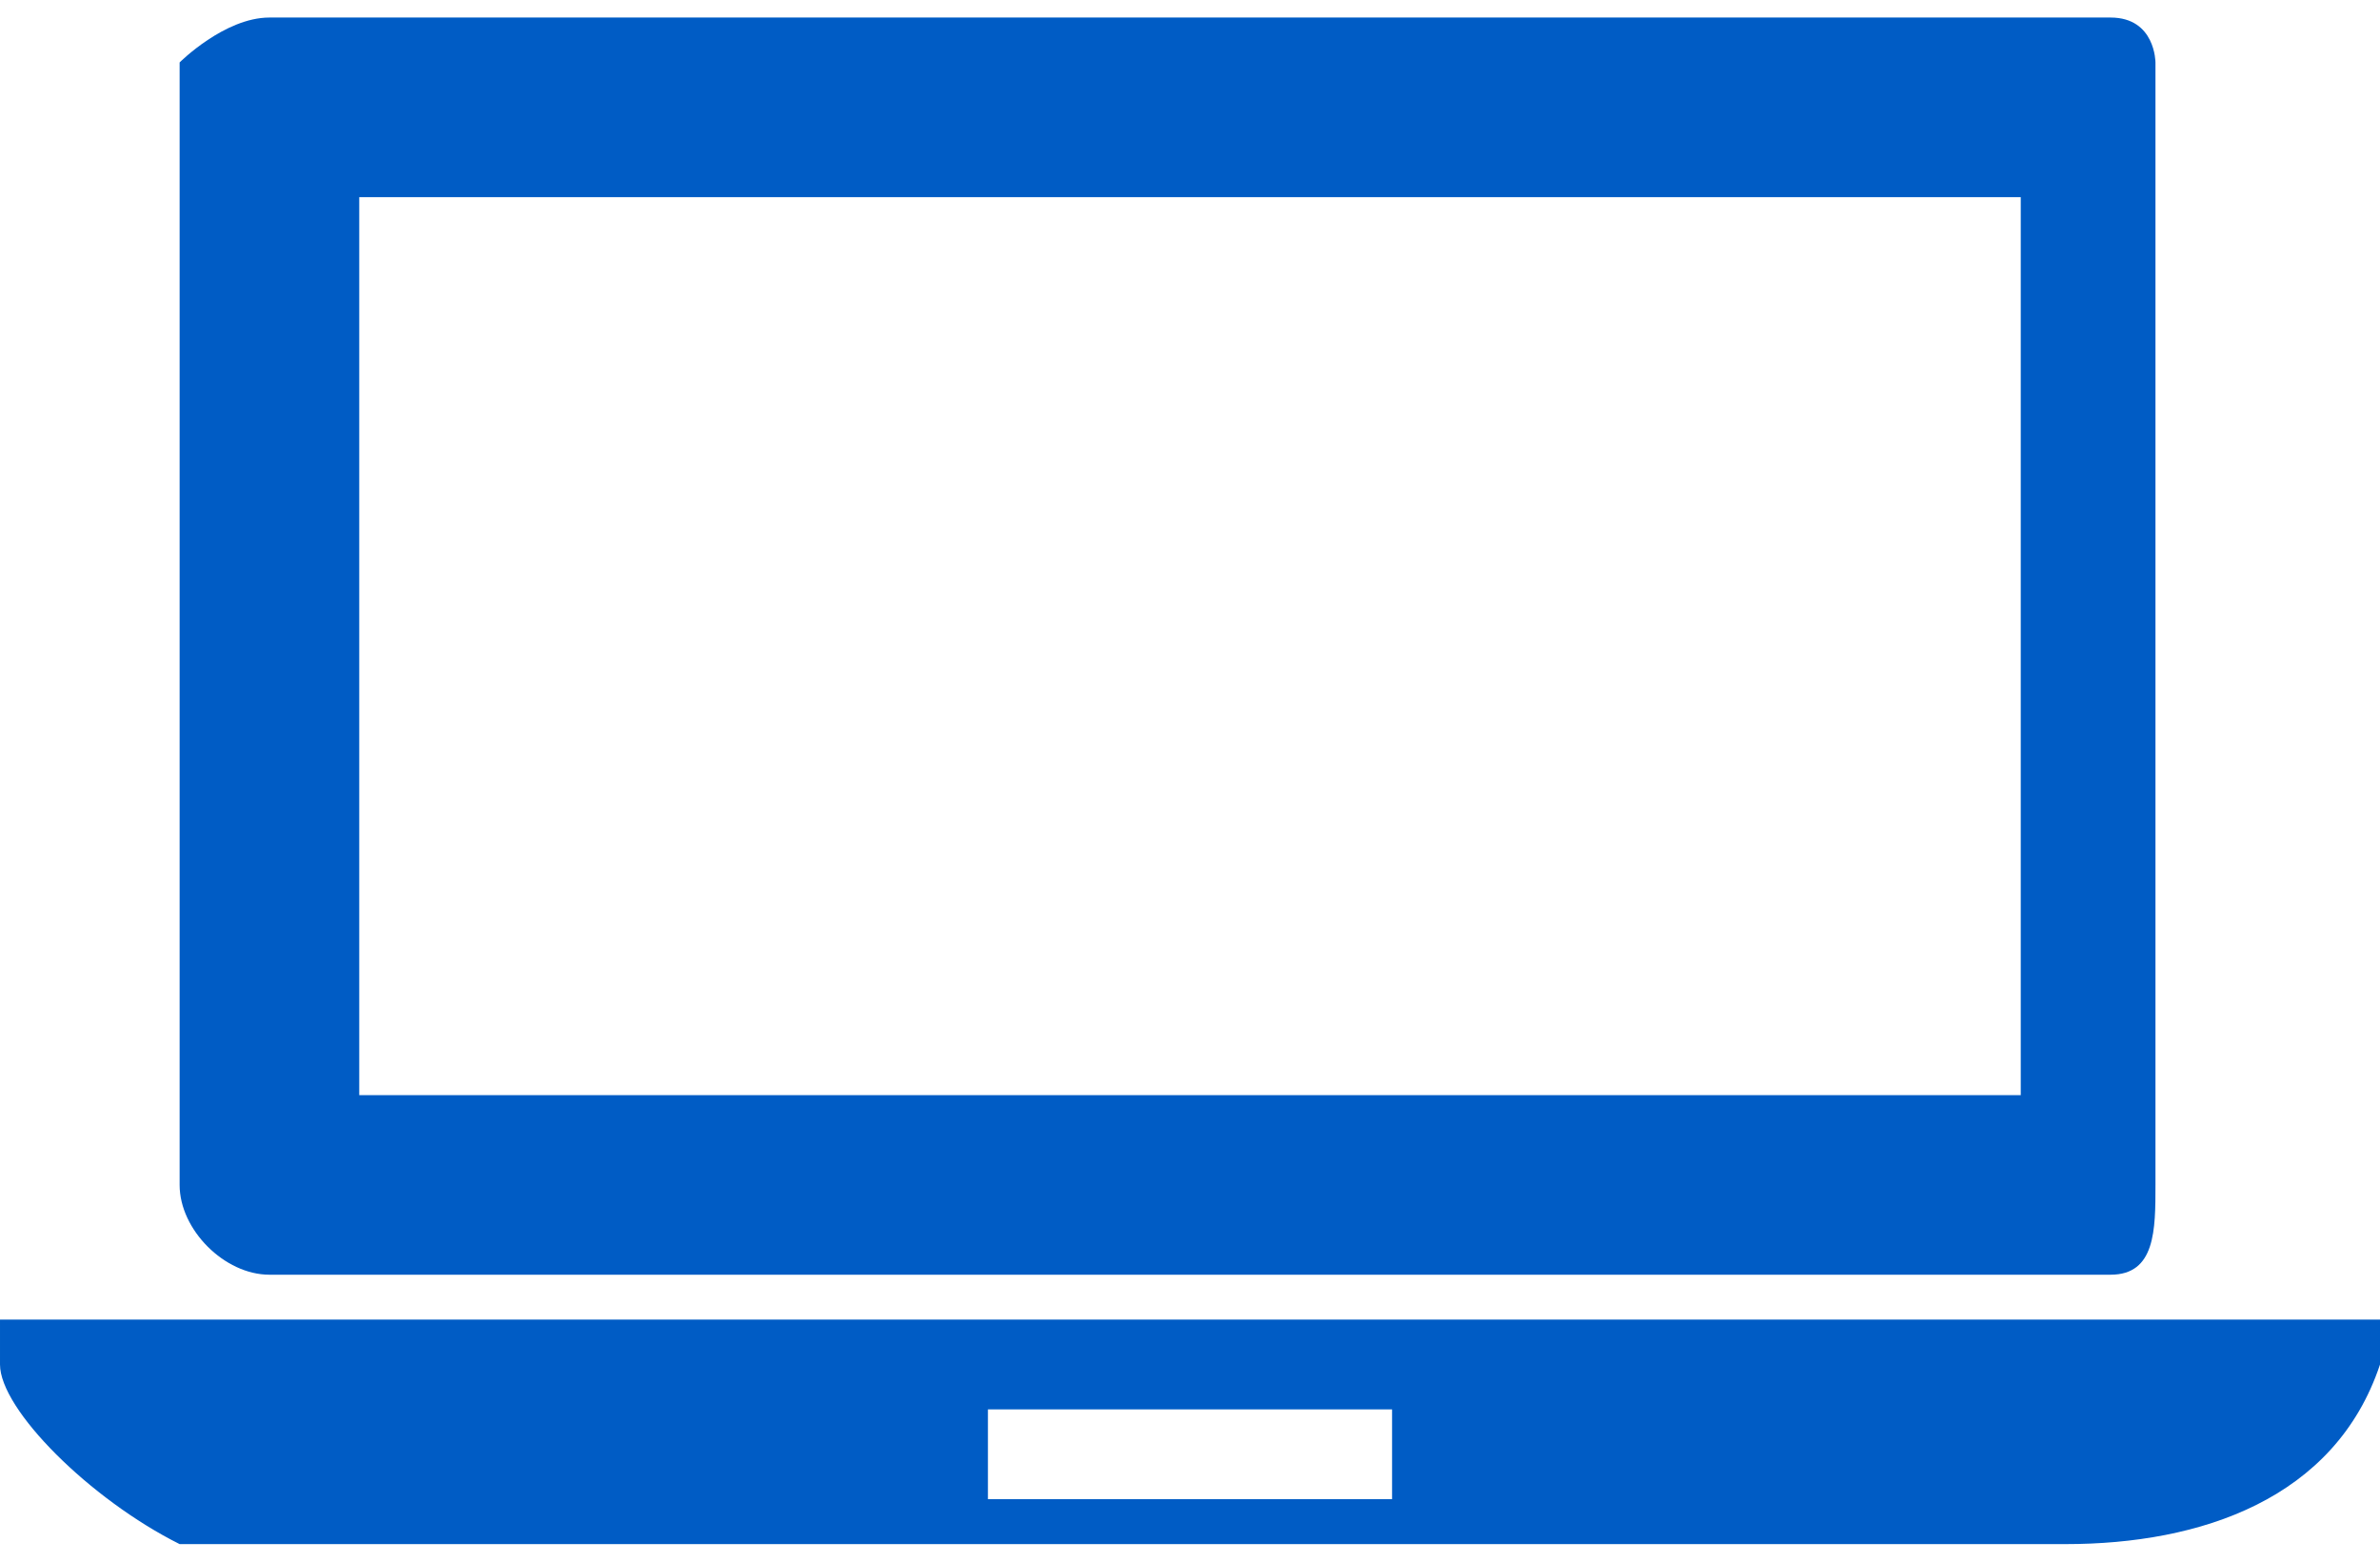 <?xml version="1.0" encoding="UTF-8"?>
<!DOCTYPE svg PUBLIC "-//W3C//DTD SVG 1.1//EN" "http://www.w3.org/Graphics/SVG/1.1/DTD/svg11.dtd">
<!-- Creator: CorelDRAW 2018 (64 Bit) -->
<svg xmlns="http://www.w3.org/2000/svg" xml:space="preserve" width="32px" height="21px" version="1.1" style="shape-rendering:geometricPrecision; text-rendering:geometricPrecision; image-rendering:optimizeQuality; fill-rule:evenodd; clip-rule:evenodd"
viewBox="0 0 0.53 0.34"
 xmlns:xlink="http://www.w3.org/1999/xlink">
 <defs>
  <style type="text/css">
   <![CDATA[
    .fil0 {fill:#005CC5}
   ]]>
  </style>
 </defs>
 <g id="Capa_x0020_1">
  <path class="fil0" d="M0.06 0l0.41 0c0.01,0 0.01,0.01 0.01,0.01l0 0.25c0,0.01 0,0.02 -0.01,0.02l-0.41 0c-0.01,0 -0.02,-0.01 -0.02,-0.02l0 -0.25c0,0 0.01,-0.01 0.02,-0.01zm-0.06 0.29l0.53 0c0,0 0,0 0,0.01 -0.01,0.03 -0.04,0.04 -0.07,0.04 -0.03,0 -0.39,0 -0.39,0 0,0 -0.02,0 -0.03,0 -0.02,-0.01 -0.04,-0.03 -0.04,-0.04 0,0 0,-0.01 0,-0.01 0,0 0,0 0,0zm0.22 0.02l0.09 0 0 0.02 -0.09 0 0 -0.02zm-0.14 -0.27l0.37 0 0 0.2 -0.37 0 0 -0.2z"/>
 </g>
</svg>
